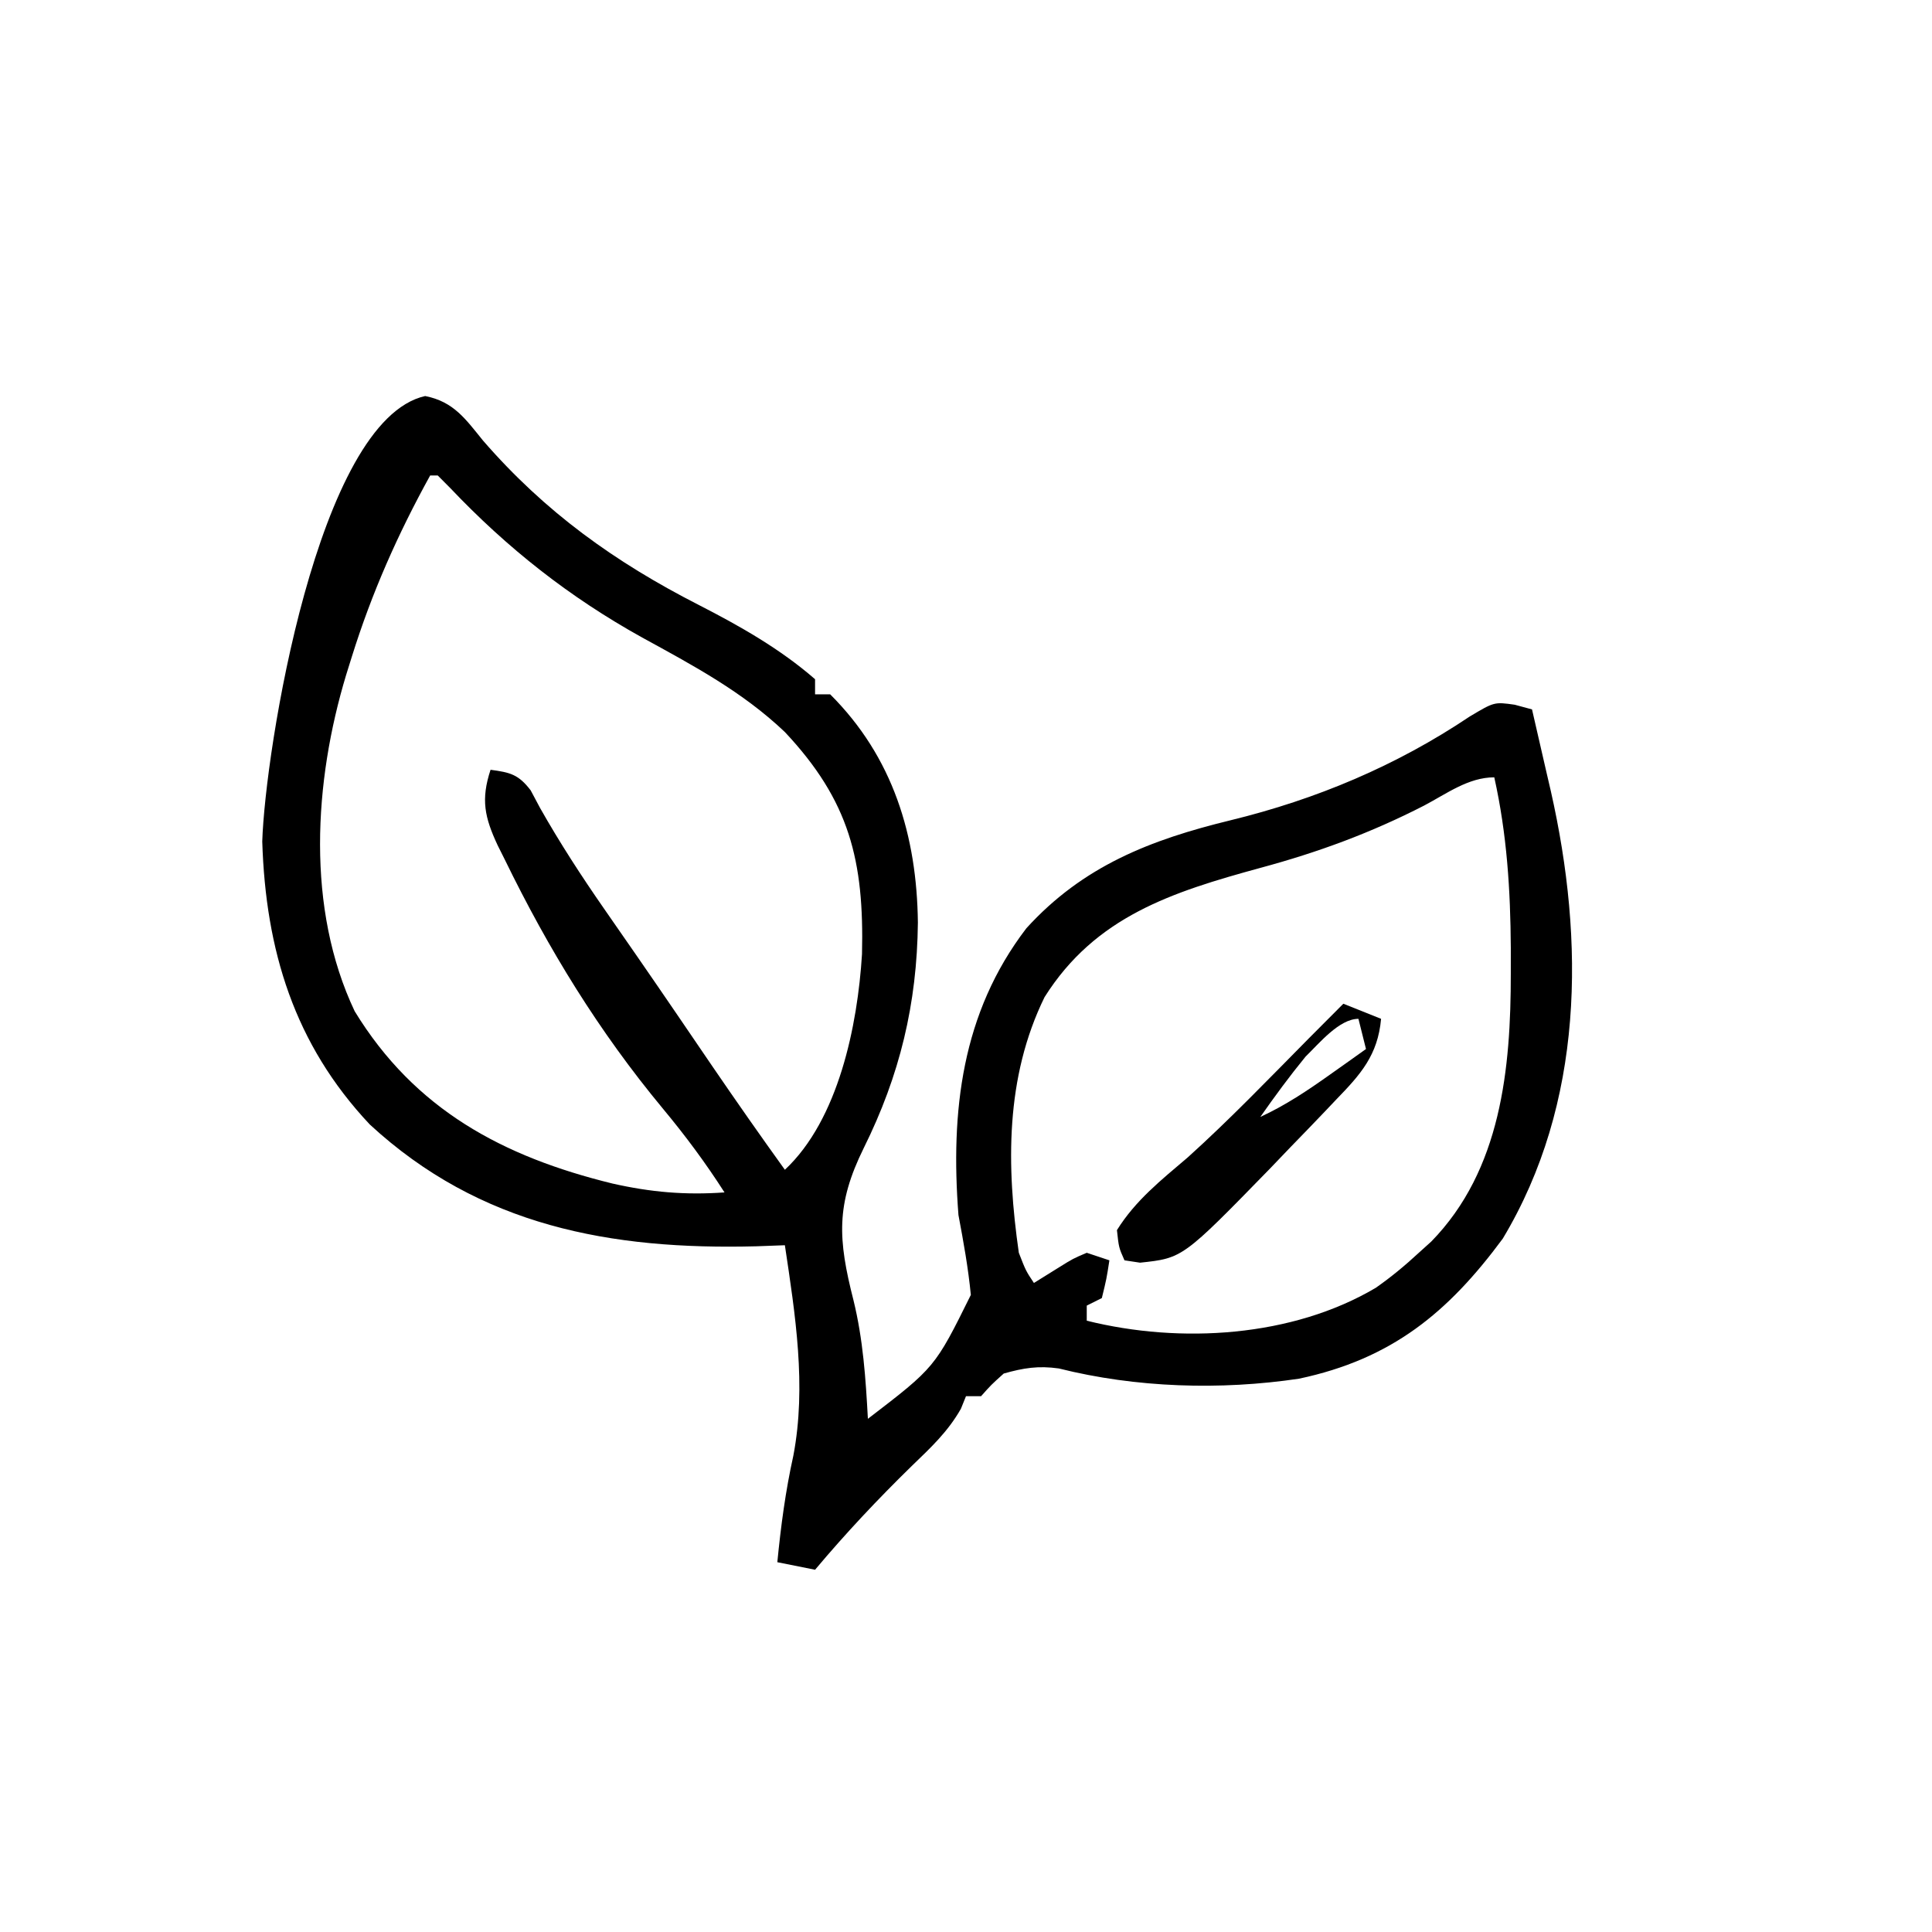 <svg height="256" width="256" xmlns="http://www.w3.org/2000/svg" version="1.1">
<path transform="translate(56.336,52.477)" fill="#000000" d="M0 0 C3.778 0.742 5.346 3.042 7.664 5.898 C15.871 15.362 25.134 22.003 36.255 27.683 C41.69 30.466 47.04 33.497 51.664 37.523 C51.664 38.183 51.664 38.843 51.664 39.523 C52.324 39.523 52.984 39.523 53.664 39.523 C62.015 47.85 65.156 58.284 65.289 69.773 C65.175 80.529 62.901 90 58.113 99.648 C54.412 107.15 54.693 111.724 56.754 119.809 C58.029 125.012 58.376 130.188 58.664 135.523 C67.551 128.71 67.551 128.71 72.305 119.105 C71.958 115.521 71.33 112.061 70.664 108.523 C69.606 94.789 71.067 81.752 79.664 70.523 C87.169 62.259 96.133 58.789 106.727 56.211 C118.074 53.444 128.69 48.986 138.414 42.461 C141.664 40.523 141.664 40.523 144.367 40.902 C145.125 41.107 145.883 41.312 146.664 41.523 C147.316 44.335 147.961 47.147 148.602 49.961 C148.875 51.136 148.875 51.136 149.154 52.334 C153.671 72.288 153.557 93.702 142.789 111.648 C135.545 121.449 128.09 127.592 115.809 130.203 C105.379 131.762 94.172 131.413 83.96 128.85 C81.258 128.466 79.281 128.784 76.664 129.523 C74.997 131.023 74.997 131.023 73.664 132.523 C73.004 132.523 72.344 132.523 71.664 132.523 C71.441 133.075 71.218 133.627 70.988 134.195 C69.249 137.254 67.006 139.331 64.477 141.773 C59.972 146.172 55.715 150.698 51.664 155.523 C50.014 155.193 48.364 154.863 46.664 154.523 C47.137 149.718 47.743 145.111 48.789 140.398 C50.544 131.169 49.044 121.726 47.664 112.523 C46.406 112.57 45.148 112.616 43.852 112.664 C24.651 113.156 7.272 110.016 -7.336 96.523 C-17.349 85.886 -21.137 73.438 -21.586 59.023 C-21.221 47.185 -14.286 3.201 0 0 Z M0.664 10.523 C-3.633 18.316 -7.055 26.028 -9.711 34.523 C-9.961 35.324 -10.211 36.124 -10.469 36.948 C-14.742 51.087 -15.797 67.899 -9.336 81.523 C-1.356 94.58 10.336 100.802 24.814 104.347 C29.904 105.498 34.476 105.894 39.664 105.523 C37.155 101.607 34.476 98 31.503 94.426 C23.015 84.194 16.356 73.335 10.539 61.398 C10.231 60.783 9.923 60.167 9.606 59.533 C7.866 55.805 7.37 53.465 8.664 49.523 C11.256 49.87 12.363 50.13 13.98 52.246 C14.392 53.018 14.803 53.79 15.227 54.586 C17.85 59.217 20.692 63.595 23.727 67.961 C24.19 68.629 24.653 69.296 25.13 69.984 C26.115 71.405 27.101 72.825 28.087 74.245 C31.471 79.134 34.812 84.052 38.16 88.965 C41.275 93.524 44.438 98.042 47.664 102.523 C54.761 95.897 57.303 83.411 57.883 73.953 C58.178 61.559 56.231 53.646 47.664 44.523 C42.064 39.189 35.481 35.685 28.756 32 C19.138 26.664 10.894 20.171 3.309 12.176 C2.766 11.631 2.223 11.085 1.664 10.523 C1.334 10.523 1.004 10.523 0.664 10.523 Z M132.352 54.273 C125.297 57.89 118.33 60.455 110.664 62.523 C98.989 65.715 88.814 68.953 82.074 79.645 C76.855 90.3 77.013 102.026 78.664 113.523 C79.59 115.908 79.59 115.908 80.664 117.523 C81.757 116.843 82.85 116.162 83.977 115.461 C85.84 114.301 85.84 114.301 87.664 113.523 C88.654 113.853 89.644 114.183 90.664 114.523 C90.289 116.961 90.289 116.961 89.664 119.523 C88.674 120.018 88.674 120.018 87.664 120.523 C87.664 121.183 87.664 121.843 87.664 122.523 C100.097 125.613 114.887 124.712 125.957 118.168 C128.006 116.734 129.83 115.222 131.664 113.523 C132.478 112.789 132.478 112.789 133.309 112.039 C142.589 102.548 143.859 89.072 143.852 76.523 C143.853 74.846 143.853 74.846 143.854 73.135 C143.804 65.417 143.346 58.078 141.664 50.523 C138.228 50.523 135.343 52.701 132.352 54.273 Z"></path>
<path transform="translate(178,133)" fill="#000000" d="M0 0 C2.475 0.99 2.475 0.99 5 2 C4.571 6.806 2.297 9.358 -0.938 12.688 C-1.675 13.466 -1.675 13.466 -2.427 14.26 C-3.941 15.85 -5.469 17.426 -7 19 C-7.893 19.933 -8.787 20.867 -9.707 21.828 C-21.288 33.711 -21.288 33.711 -26.938 34.312 C-27.618 34.209 -28.299 34.106 -29 34 C-29.75 32.312 -29.75 32.312 -30 30 C-27.548 26.055 -24.118 23.344 -20.625 20.367 C-15.059 15.348 -9.859 9.934 -4.591 4.606 C-3.065 3.066 -1.534 1.532 0 0 Z M-5 7 C-7.118 9.587 -9.084 12.261 -11 15 C-7.653 13.452 -4.753 11.509 -1.75 9.375 C-0.858 8.743 0.034 8.112 0.953 7.461 C1.629 6.979 2.304 6.497 3 6 C2.67 4.68 2.34 3.36 2 2 C-0.549 2 -3.222 5.279 -5 7 Z"></path>
</svg>
